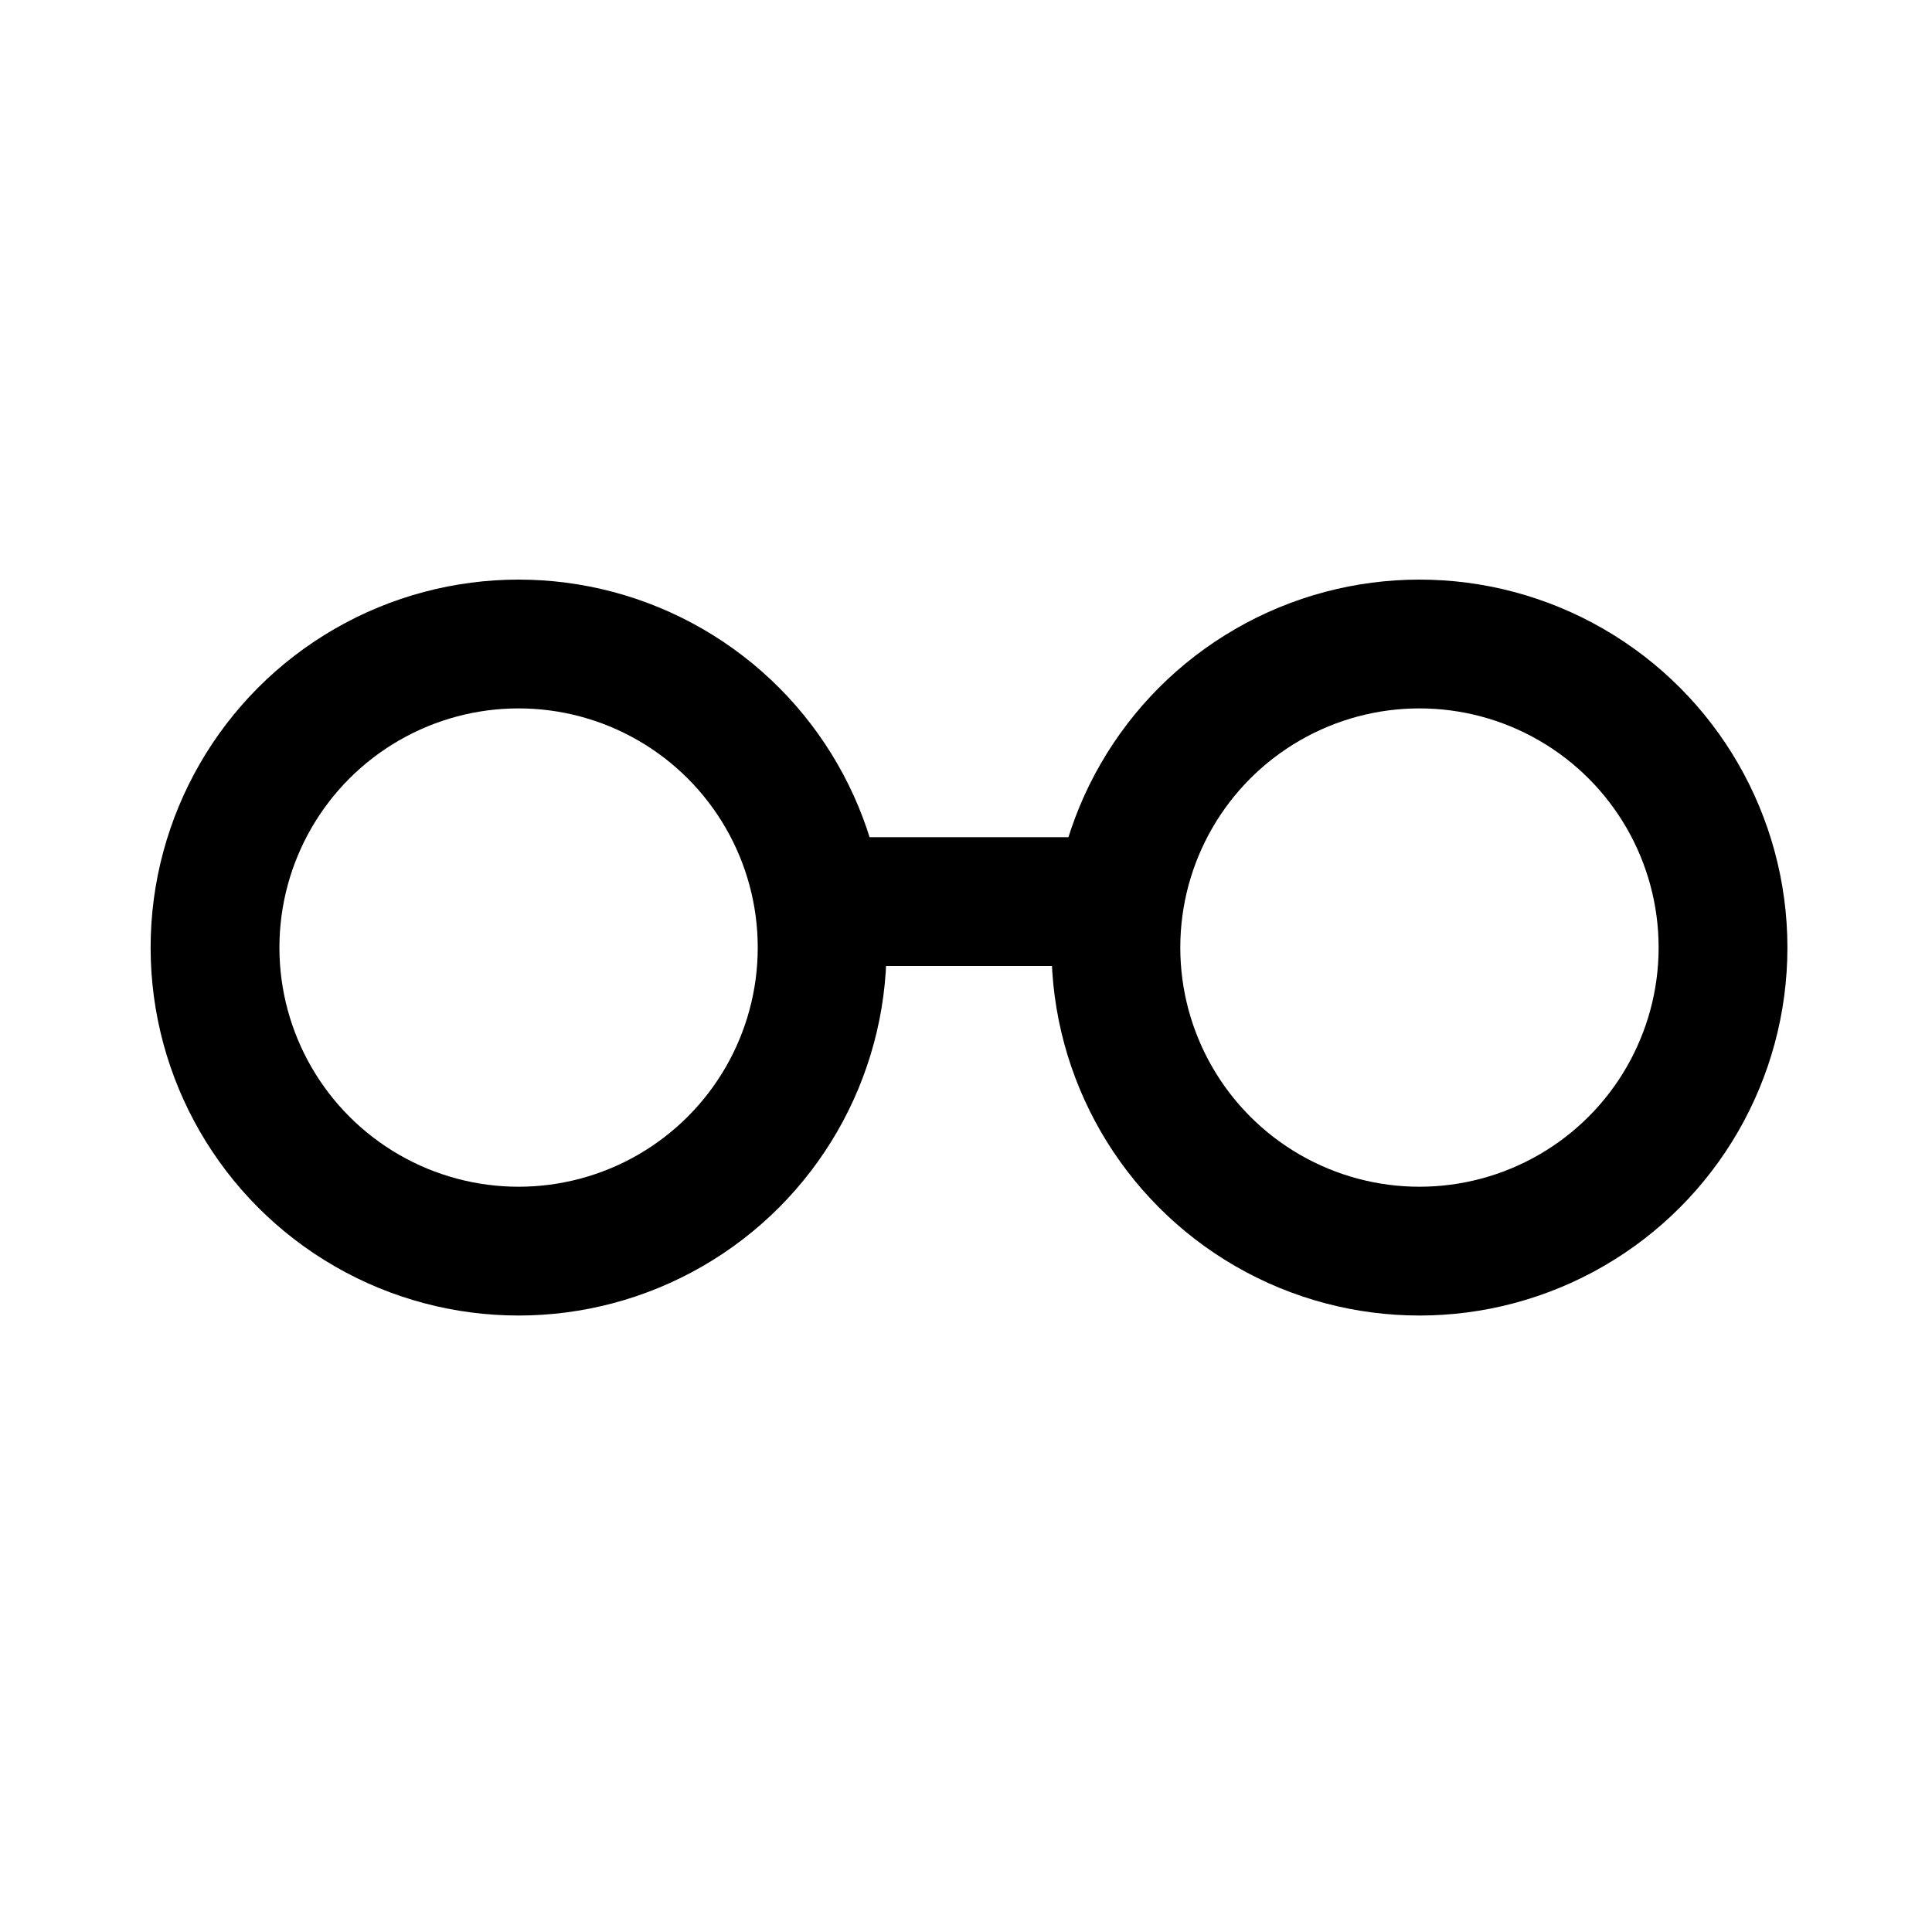 <svg xmlns="http://www.w3.org/2000/svg" fill="none" viewBox="0 0 24 24" height="24" width="24">
<circle stroke-width="1.6" stroke="black" r="3.771" cy="11.771" cx="6.442"></circle>
<circle stroke-width="1.6" stroke="black" r="3.771" cy="11.771" cx="17.633"></circle>
<line stroke-width="1.6" stroke="black" y2="11.2" x2="13.861" y1="11.2" x1="10.139"></line>
</svg>
